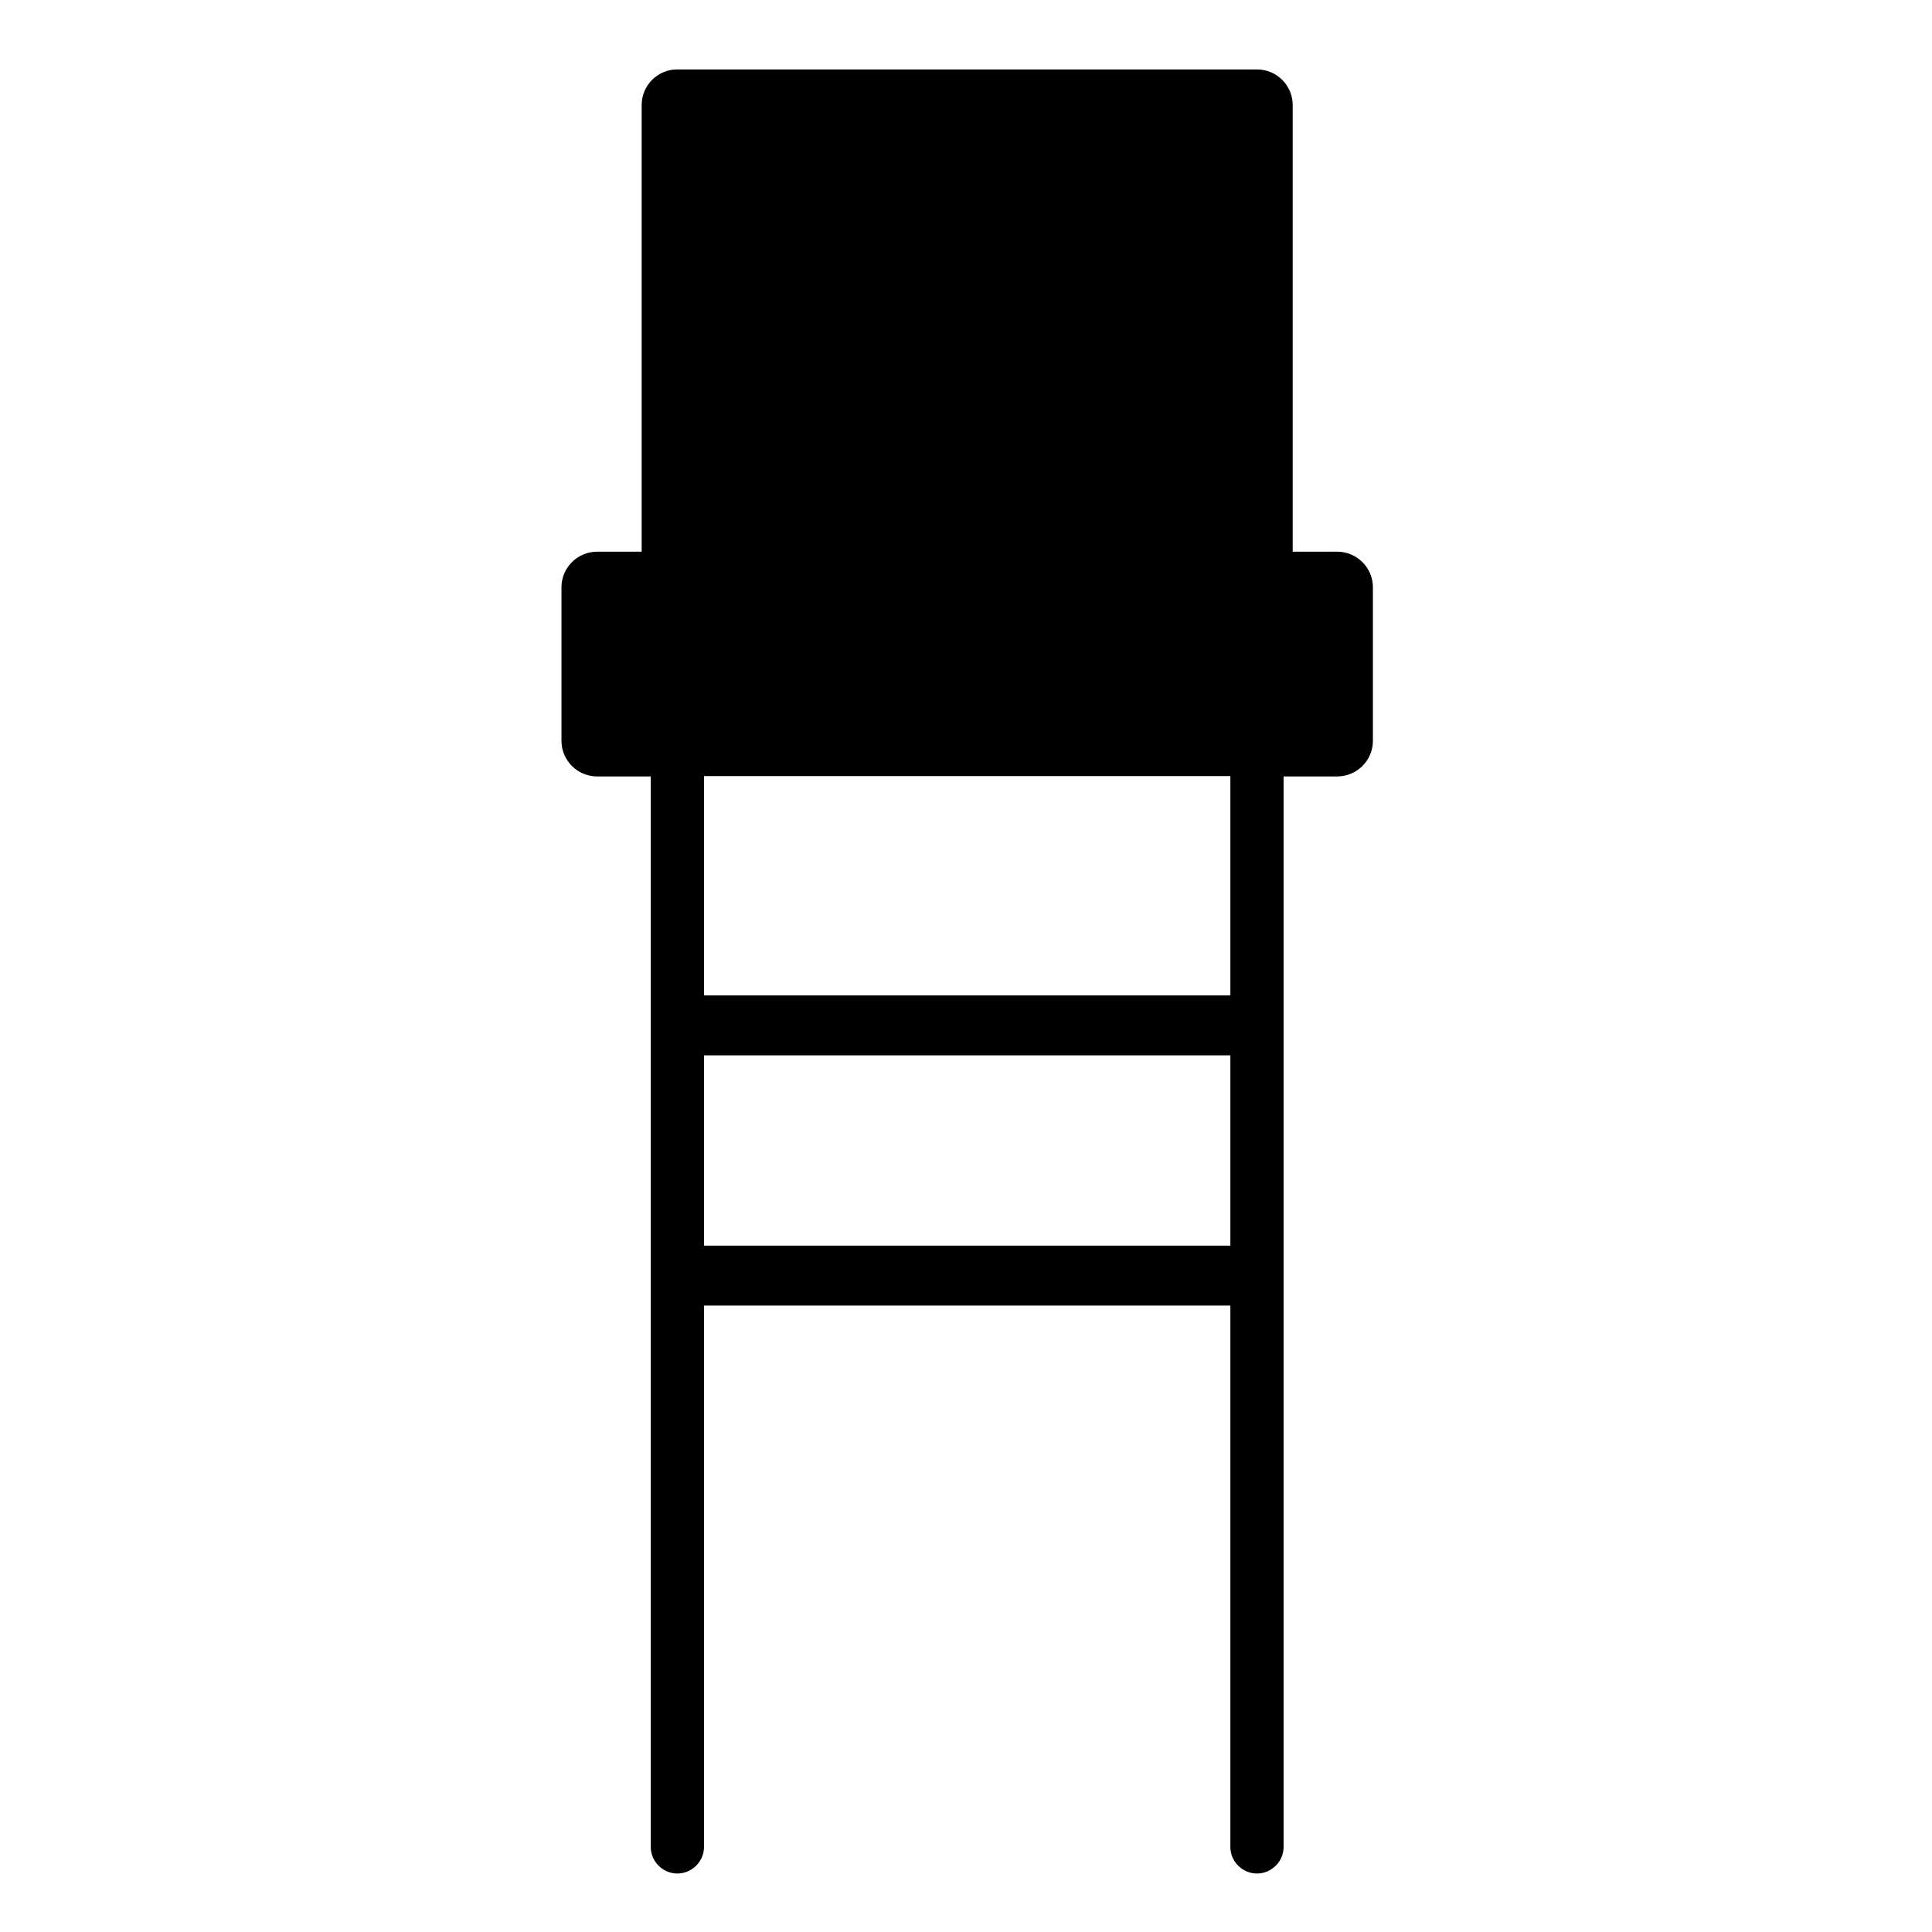 <svg version="1.0" preserveAspectRatio="xMidYMid meet" height="400" viewBox="0 0 300 300" zoomAndPan="magnify" width="400" xmlns:xlink="http://www.w3.org/1999/xlink" xmlns="http://www.w3.org/2000/svg"><defs><clipPath id="96875129f9"><path clip-rule="nonzero" d="M 87.184 10.598 L 213.184 10.598 L 213.184 291 L 87.184 291 Z M 87.184 10.598"></path></clipPath></defs><g clip-path="url(#96875129f9)"><path fill-rule="nonzero" fill-opacity="1" d="M 207.637 85.664 L 200.73 85.664 L 200.73 16.305 C 200.73 13.262 198.238 10.781 195.184 10.781 L 105.125 10.781 C 102.125 10.781 99.637 13.262 99.637 16.305 L 99.637 85.664 L 92.73 85.664 C 89.676 85.664 87.184 88.145 87.184 91.191 L 87.184 115.043 C 87.184 118.086 89.676 120.566 92.73 120.566 L 101.051 120.566 L 101.051 286.801 C 101.051 289.055 102.918 290.918 105.184 290.918 C 107.449 290.918 109.316 289.055 109.316 286.801 L 109.316 202.727 L 191.051 202.727 L 191.051 286.801 C 191.051 289.055 192.918 290.918 195.184 290.918 C 197.449 290.918 199.316 289.055 199.316 286.801 L 199.316 120.566 L 207.637 120.566 C 210.691 120.566 213.184 118.086 213.184 115.043 L 213.184 91.191 C 213.184 88.145 210.691 85.664 207.637 85.664 Z M 109.316 193.422 L 109.316 163.875 L 191.051 163.875 L 191.051 193.422 Z M 191.051 154.57 L 109.316 154.57 L 109.316 120.512 L 191.051 120.512 Z M 191.051 154.57" fill="#000000"></path></g></svg>
